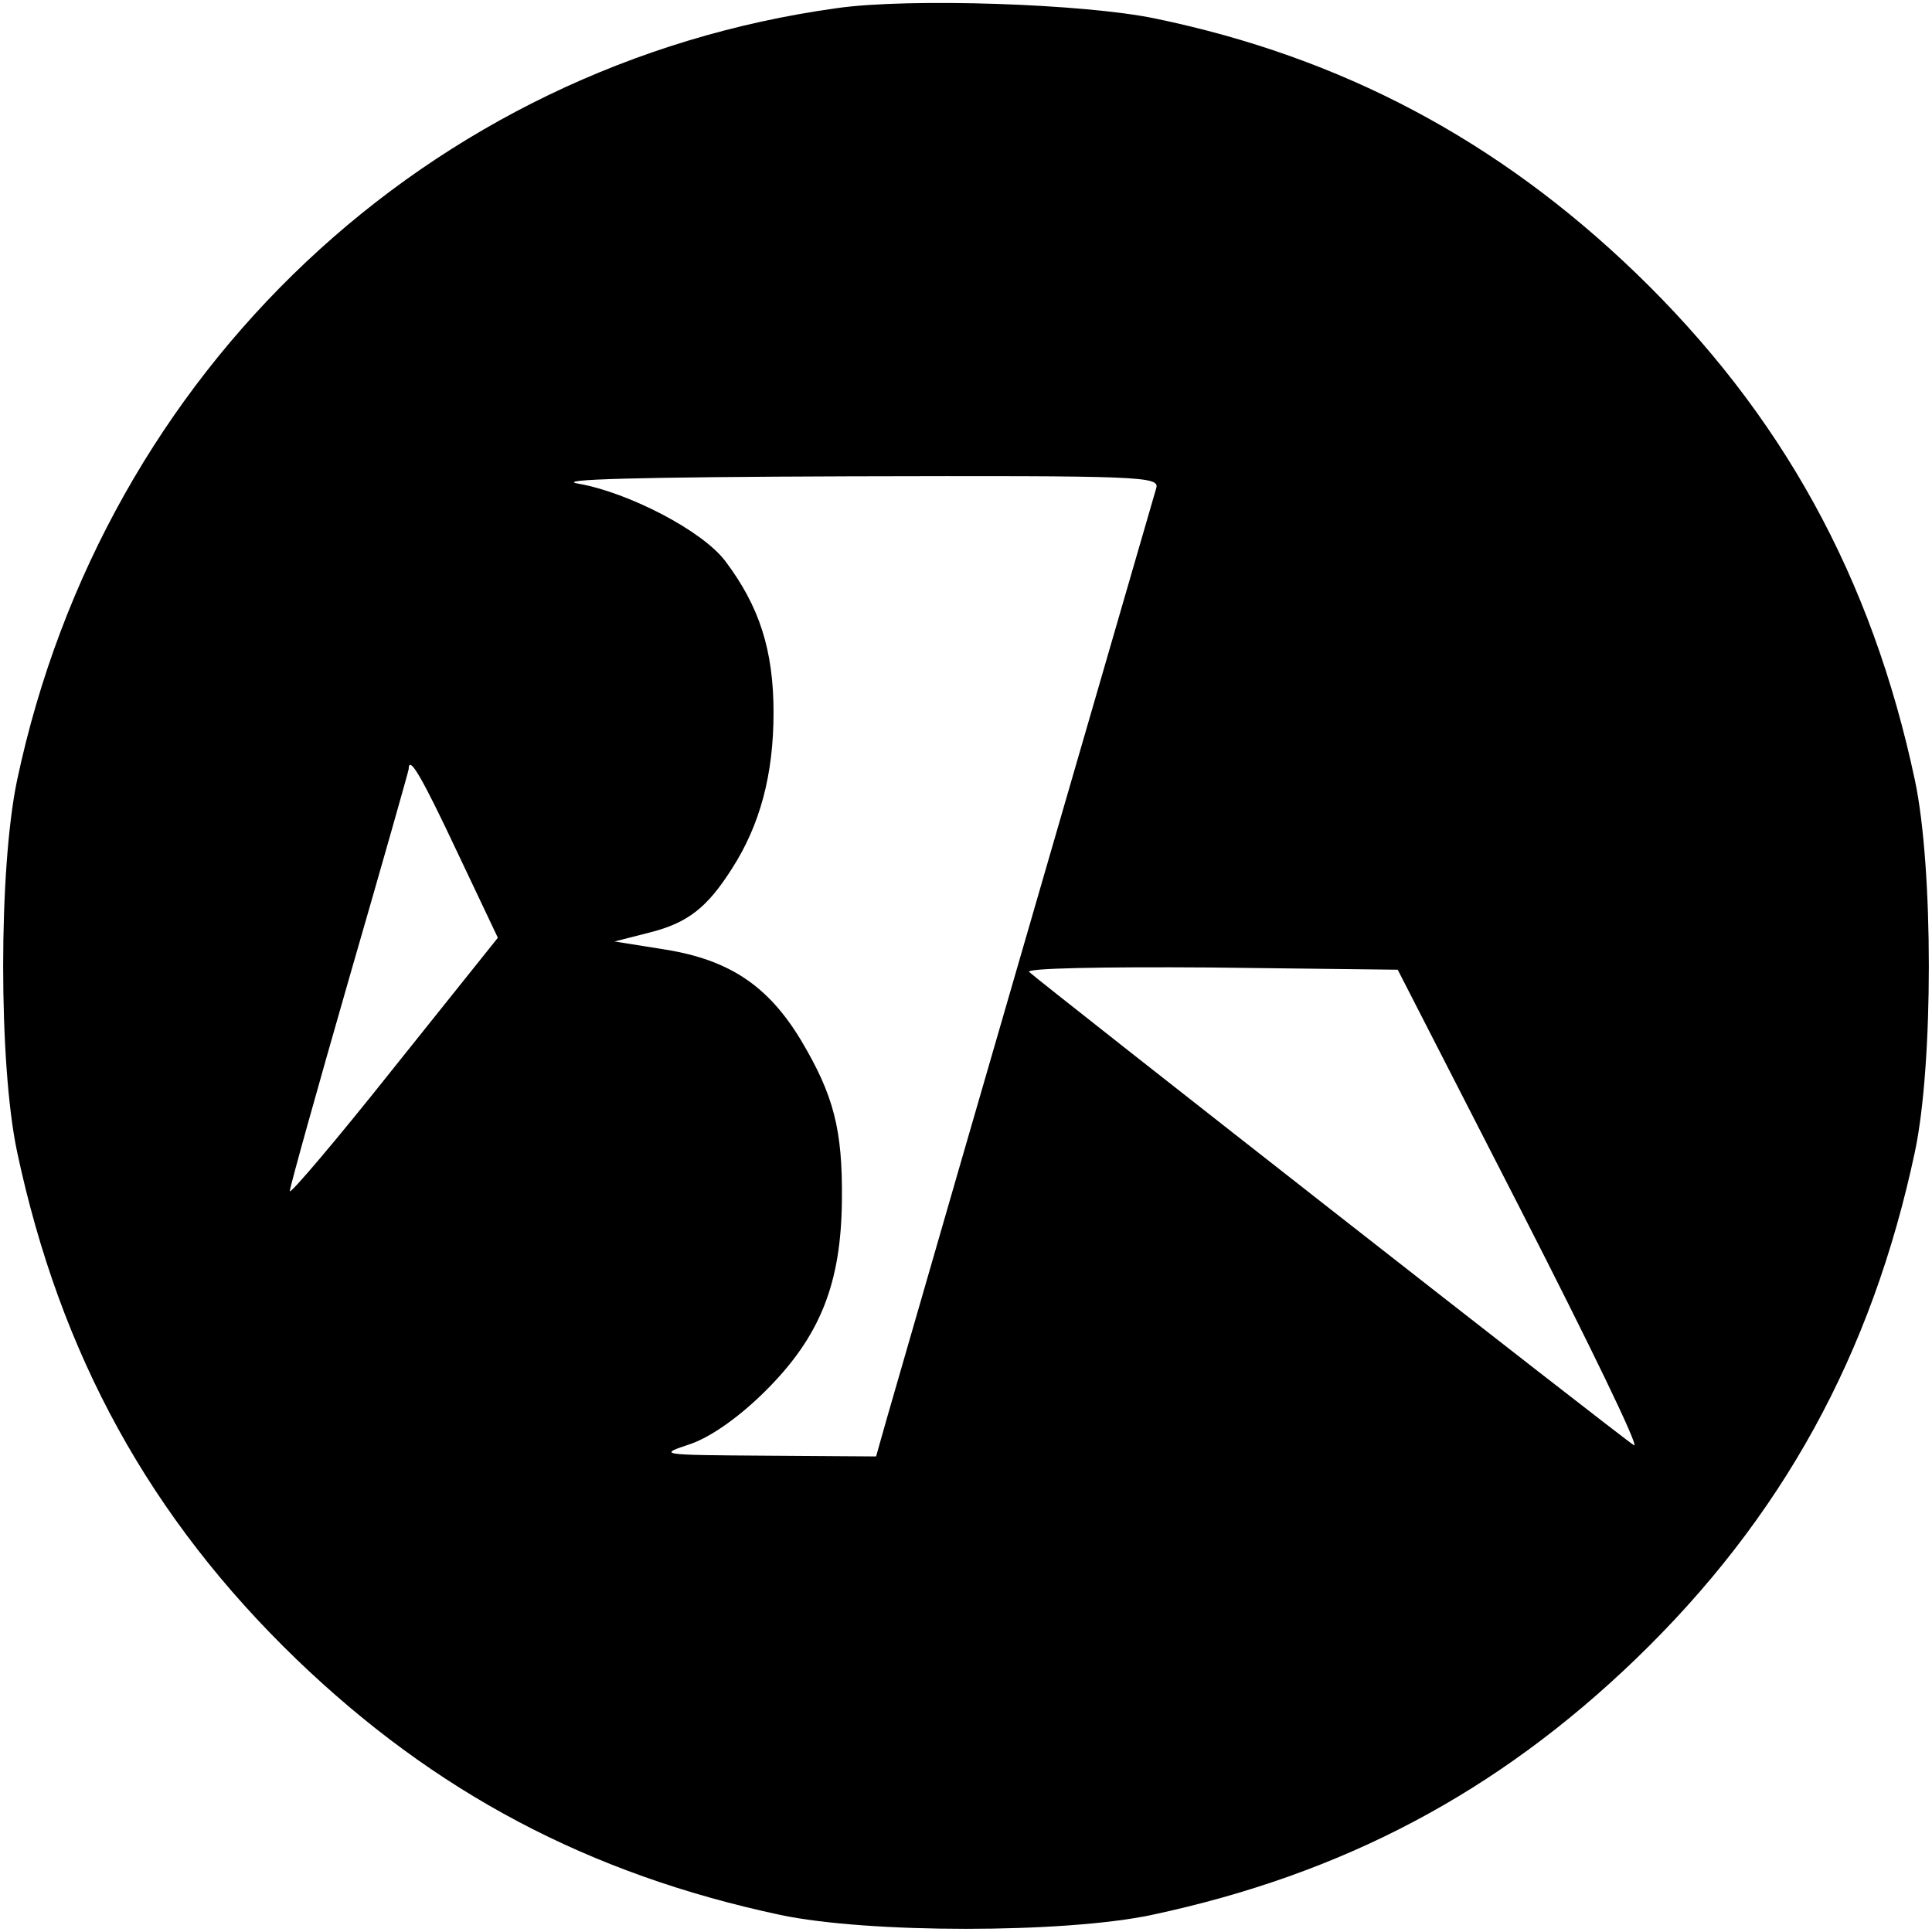 <?xml version="1.0" standalone="no"?>
<!DOCTYPE svg PUBLIC "-//W3C//DTD SVG 20010904//EN"
 "http://www.w3.org/TR/2001/REC-SVG-20010904/DTD/svg10.dtd">
<svg version="1.0" xmlns="http://www.w3.org/2000/svg"
 width="260pt" height="260pt" viewBox="0 0 260 260"
 preserveAspectRatio="xMidYMid meet">
<g transform="translate(0,260) scale(0.1,-0.1)"
fill="#000000" stroke="none">
<path d="M1126 2589 c-549 -76 -986 -487 -1103 -1039 -25 -119 -25 -382 0
-500 58 -273 179 -493 376 -683 186 -179 393 -289 651 -344 118 -25 382 -25
500 0 258 55 465 165 651 344 197 190 318 410 376 683 25 118 25 382 0 500
-58 273 -179 493 -376 683 -185 178 -395 290 -646 342 -95 20 -332 28 -429 14z
m430 -646 c-4 -14 -267 -920 -362 -1250 l-15 -53 -147 1 c-147 1 -147 1 -102
16 28 10 66 37 101 72 73 73 101 144 102 256 1 95 -11 141 -55 215 -44 73 -96
108 -182 122 l-69 11 47 12 c52 13 78 34 111 86 38 59 56 127 56 210 0 84 -19
143 -65 204 -31 41 -130 92 -197 104 -37 6 81 9 364 10 394 1 418 0 413 -16z
m-941 -489 l55 -116 -140 -175 c-77 -97 -140 -171 -140 -166 0 5 36 134 80
287 44 152 80 279 80 281 0 20 18 -11 65 -111z m1432 -483 c91 -178 160 -320
152 -316 -14 8 -794 619 -814 637 -5 5 97 7 243 6 l253 -3 166 -324z"/>
</g>
</svg>
